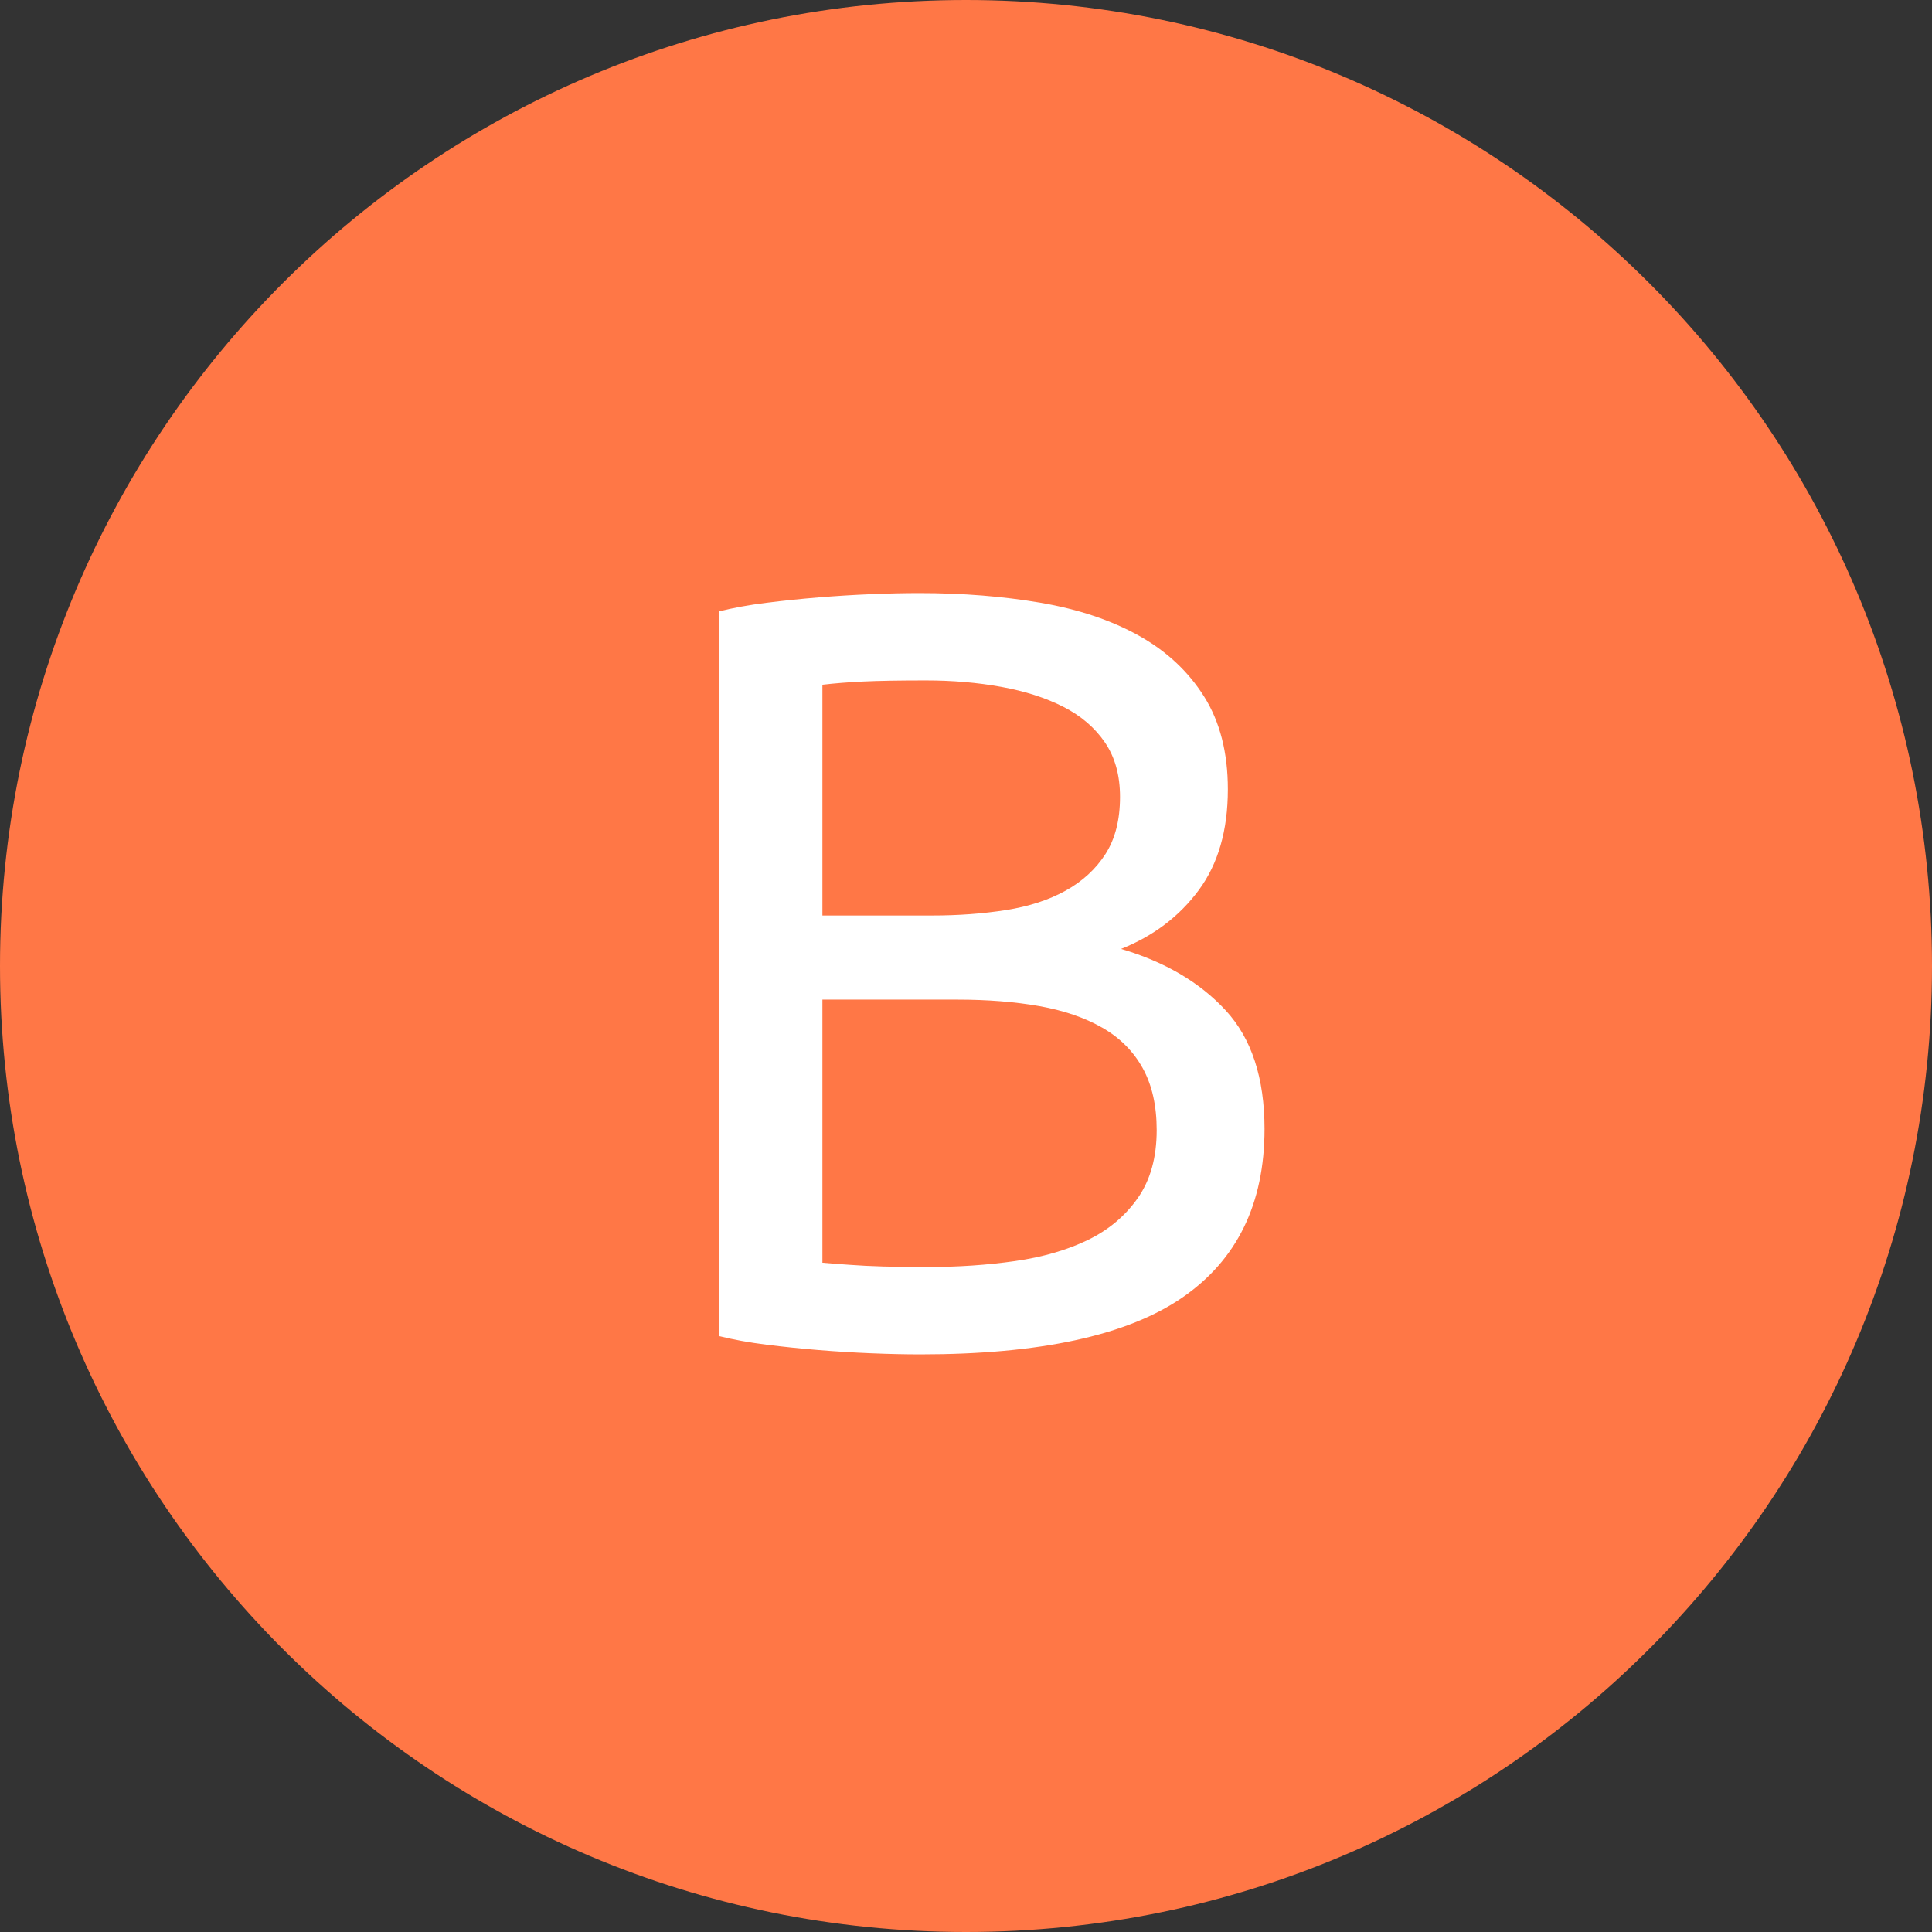 <svg xmlns="http://www.w3.org/2000/svg" width="43" height="43" viewBox="0 0 43 43">
  <rect x="0" y="0" width="43" height="43" fill="#333333" stroke="none"/>
  <g fill="none" fill-rule="evenodd">
    <path fill="#FF7746" d="M43,21.5 C43,33.375 33.374,43 21.5,43 C9.626,43 0,33.375 0,21.5 C0,9.626 9.626,0 21.5,0 C33.374,0 43,9.626 43,21.5"/>
    <path fill="#FFFFFF" d="M20.488,30.144 C20.152,30.144 19.788,30.136 19.396,30.12 C19.004,30.104 18.612,30.08 18.22,30.048 C17.828,30.016 17.44,29.976 17.056,29.928 C16.672,29.88 16.32,29.816 16,29.736 L16,13.608 C16.32,13.528 16.672,13.464 17.056,13.416 C17.44,13.368 17.828,13.328 18.22,13.296 C18.612,13.264 19,13.24 19.384,13.224 C19.768,13.208 20.128,13.2 20.464,13.2 C21.424,13.2 22.324,13.272 23.164,13.416 C24.004,13.56 24.732,13.804 25.348,14.148 C25.964,14.492 26.448,14.944 26.8,15.504 C27.152,16.064 27.328,16.752 27.328,17.568 C27.328,18.48 27.112,19.228 26.68,19.812 C26.248,20.396 25.672,20.832 24.952,21.12 C25.928,21.408 26.704,21.864 27.28,22.488 C27.856,23.112 28.144,23.992 28.144,25.128 C28.144,26.792 27.532,28.044 26.308,28.884 C25.084,29.724 23.144,30.144 20.488,30.144 L20.488,30.144 Z M18.304,22.248 L18.304,28.104 C18.48,28.12 18.688,28.136 18.928,28.152 C19.136,28.168 19.38,28.18 19.66,28.188 C19.94,28.196 20.264,28.2 20.632,28.2 C21.32,28.2 21.972,28.156 22.588,28.068 C23.204,27.98 23.744,27.824 24.208,27.6 C24.672,27.376 25.044,27.064 25.324,26.664 C25.604,26.264 25.744,25.76 25.744,25.152 C25.744,24.608 25.64,24.148 25.432,23.772 C25.224,23.396 24.924,23.096 24.532,22.872 C24.14,22.648 23.672,22.488 23.128,22.392 C22.584,22.296 21.976,22.248 21.304,22.248 L18.304,22.248 Z M18.304,20.376 L20.752,20.376 C21.328,20.376 21.872,20.336 22.384,20.256 C22.896,20.176 23.34,20.032 23.716,19.824 C24.092,19.616 24.388,19.344 24.604,19.008 C24.82,18.672 24.928,18.248 24.928,17.736 C24.928,17.256 24.816,16.852 24.592,16.524 C24.368,16.196 24.06,15.932 23.668,15.732 C23.276,15.532 22.816,15.384 22.288,15.288 C21.76,15.192 21.2,15.144 20.608,15.144 C20.016,15.144 19.552,15.152 19.216,15.168 C18.88,15.184 18.576,15.208 18.304,15.24 L18.304,20.376 Z"/>
  </g>
</svg>
